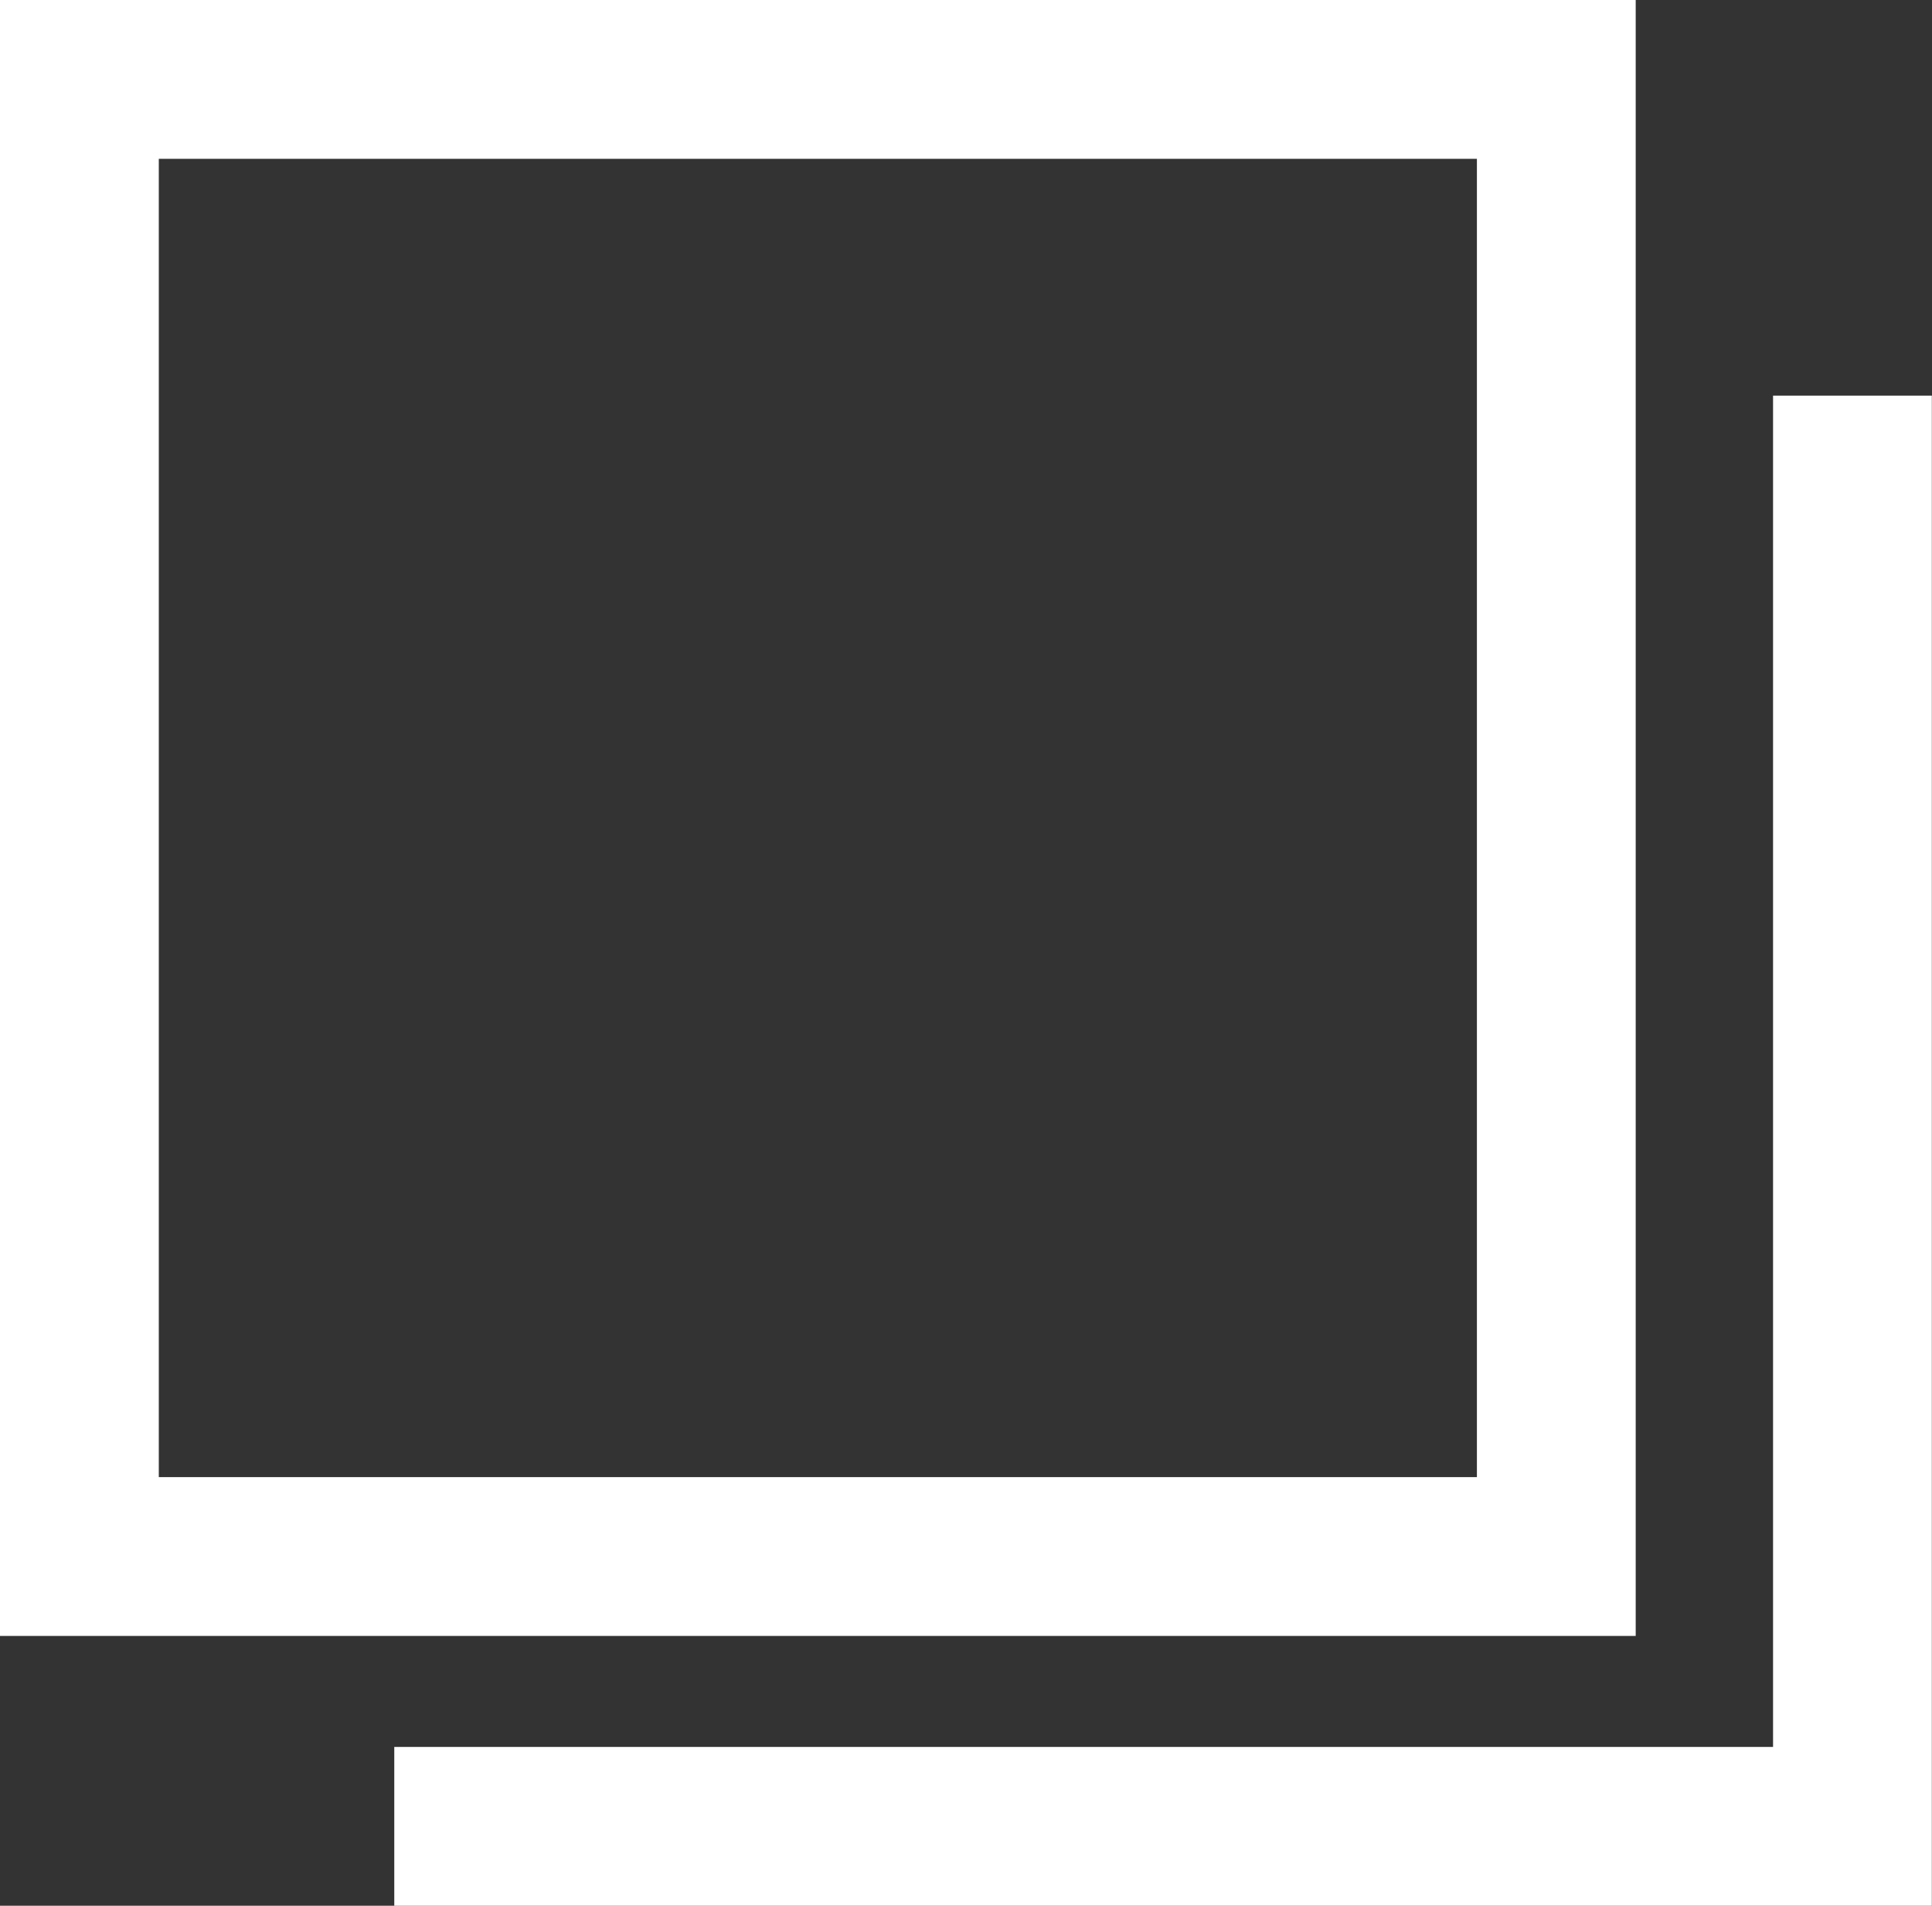 <svg xmlns="http://www.w3.org/2000/svg" width="12.167" height="12" viewBox="0 0 12.167 12">
  <rect x="0" y="0" width="12.167" height="12" fill="#333333" stroke="none"/>
  <g id="グループ_684" data-name="グループ 684" transform="translate(-833 -5546)">
    <g id="長方形_4" data-name="長方形 4" transform="translate(833 5546)" fill="none" stroke="#fff" stroke-width="1">
      <rect width="10.301" height="10.301" stroke="none"/>
      <rect x="0.5" y="0.5" width="9.301" height="9.301" fill="none"/>
    </g>
    <path id="パス_41" data-name="パス 41" d="M1363,747.009h9.183V738" transform="translate(-527.517 4810.491)" fill="none" stroke="#fff" stroke-width="1"/>
  </g>
</svg>
